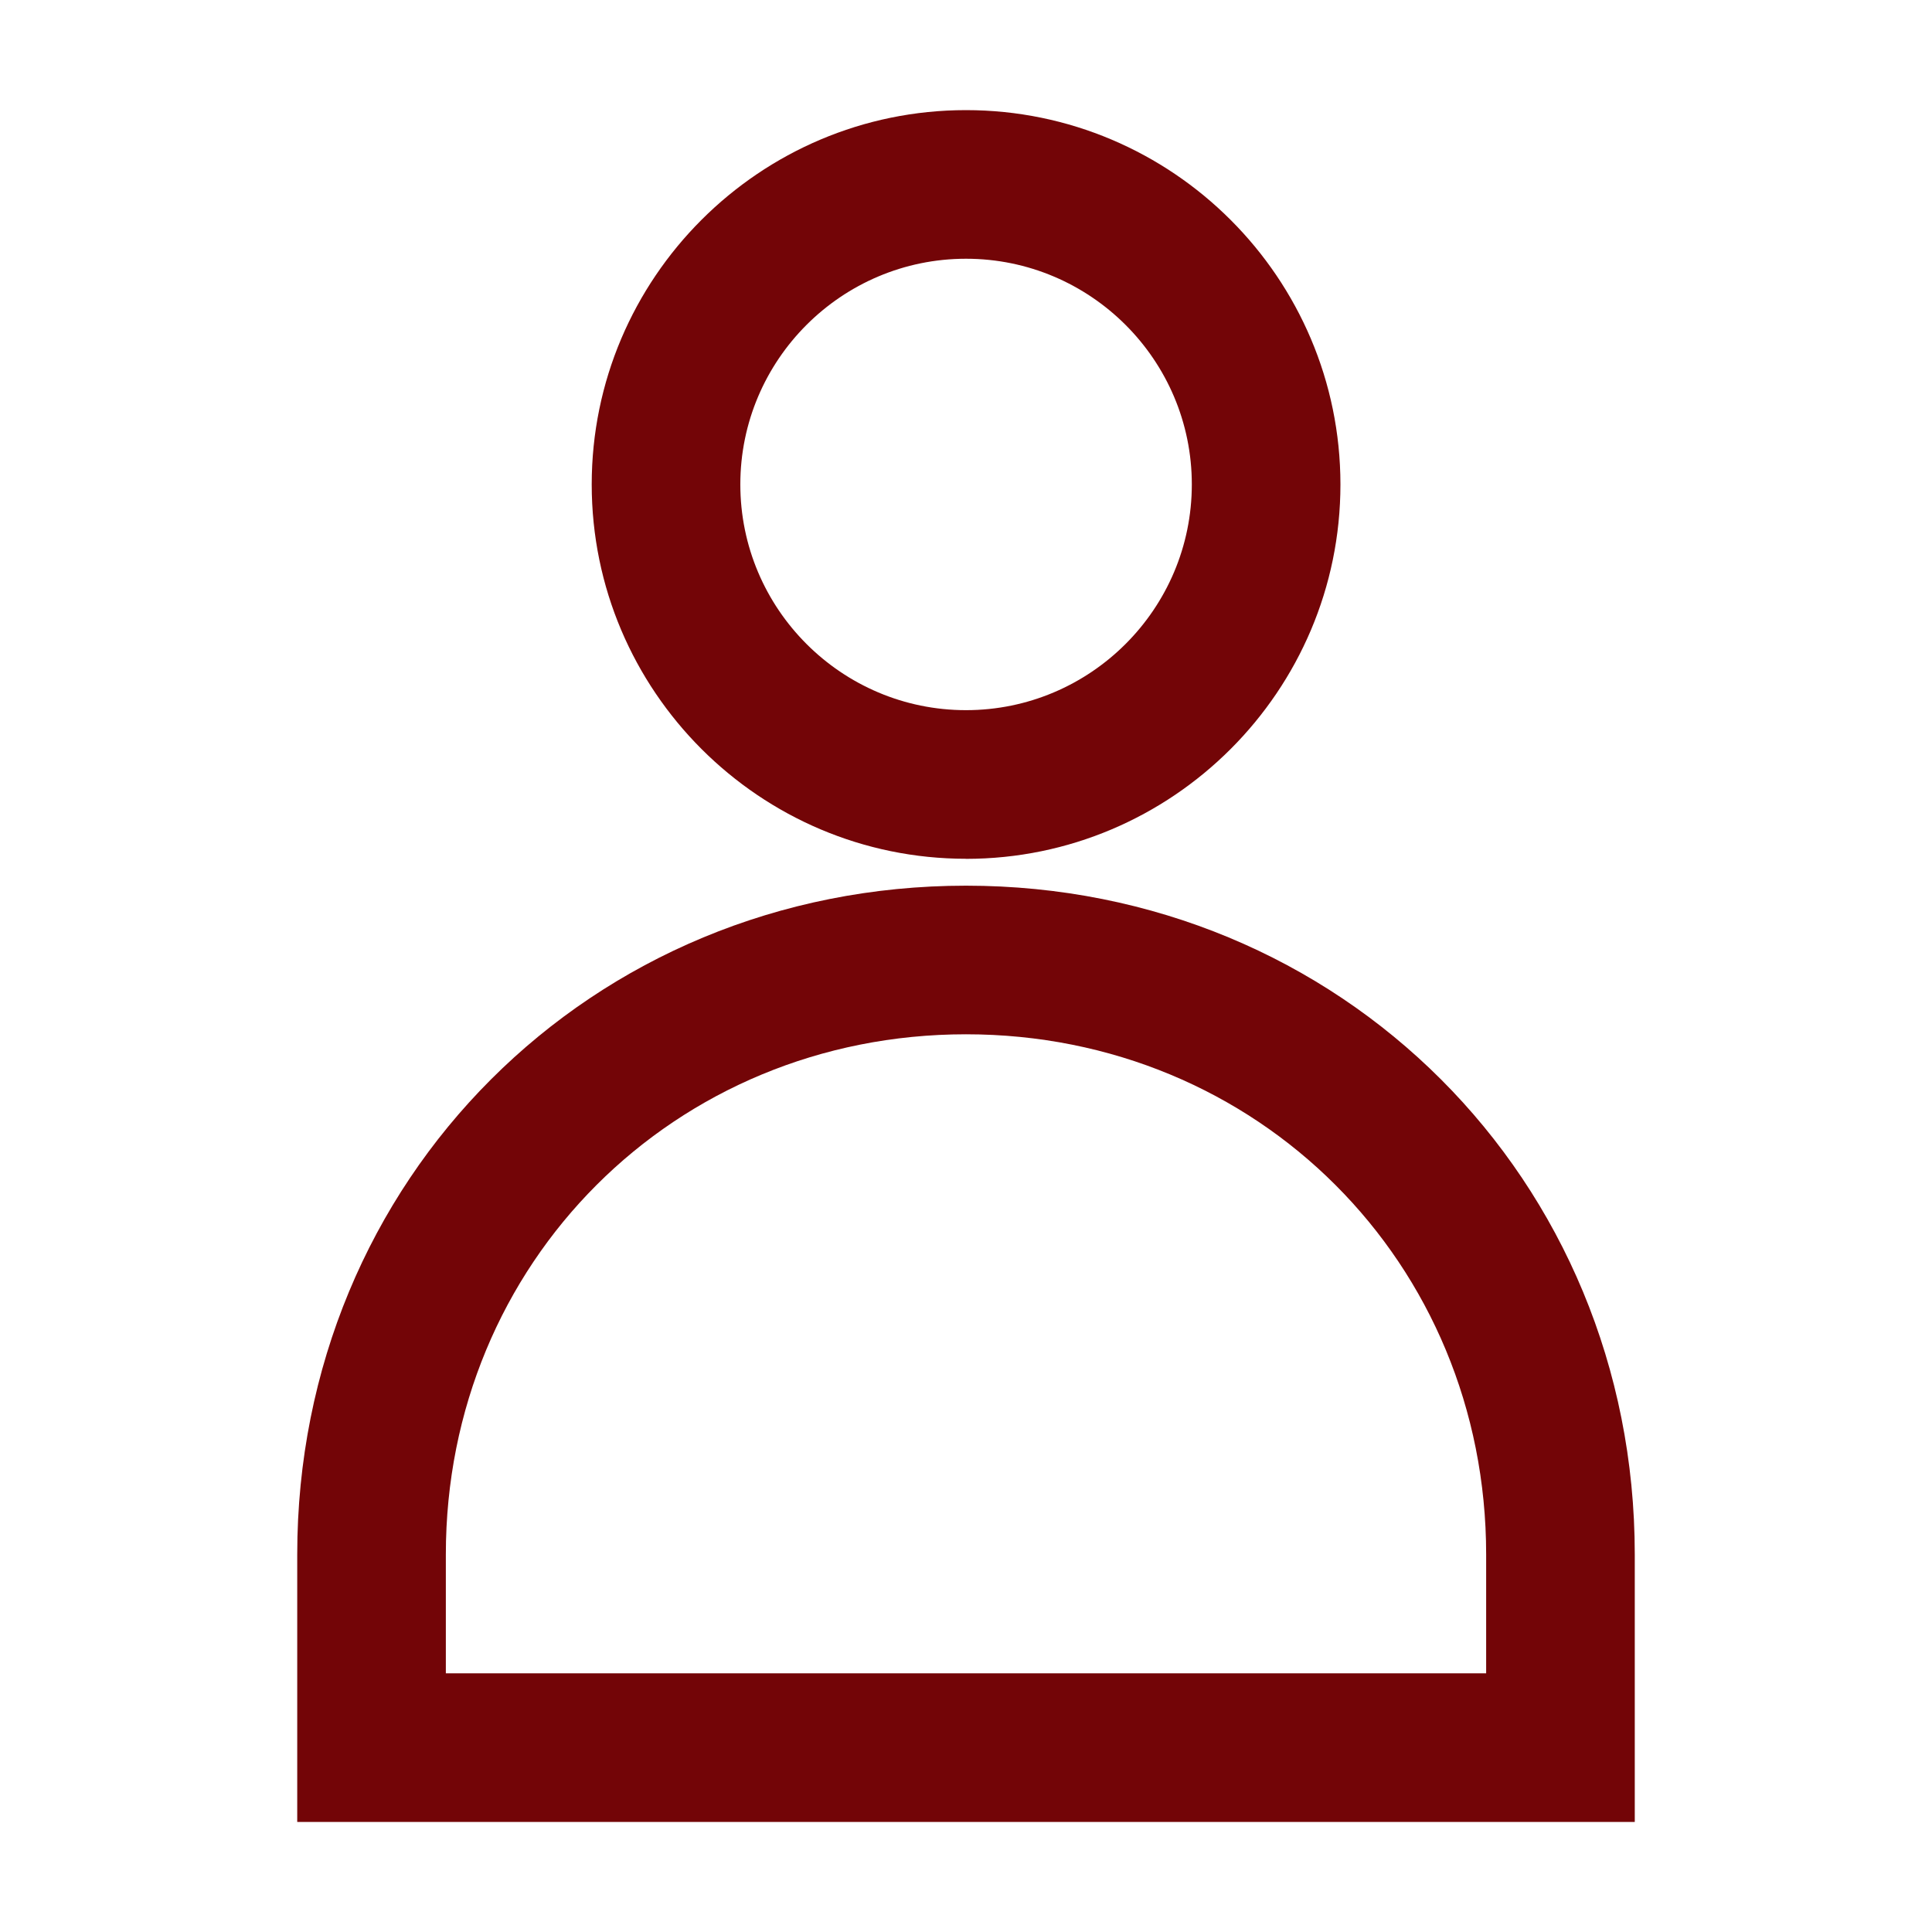 <?xml version="1.0" encoding="UTF-8"?>
<svg id="_レイヤー_1" data-name="レイヤー_1" xmlns="http://www.w3.org/2000/svg" version="1.1" viewBox="0 0 26 26">
  <!-- Generator: Adobe Illustrator 30.0.0, SVG Export Plug-In . SVG Version: 2.1.1 Build 123)  -->
  <defs>
    <style>
      .st0 {
        fill: #730507;
      }
    </style>
  </defs>
  <path class="st0" d="M13,11.557c-2.777,0-5.037-2.261-5.037-5.038,0-2.777,2.26-5.037,5.037-5.037s5.038,2.259,5.039,5.037c0,2.778-2.261,5.039-5.039,5.039ZM13,3.482c-1.674,0-3.037,1.362-3.037,3.037,0,1.675,1.362,3.038,3.037,3.038,1.675,0,3.039-1.363,3.039-3.038,0-1.674-1.364-3.037-3.039-3.037Z"/>
  <path class="st0" d="M22,24.519H4v-3.6c0-5.047,3.953-9,9-9s9,3.953,9,9v3.6ZM6,22.519h14v-1.6c0-3.925-3.075-7-7-7s-7,3.075-7,7v1.6Z"/>
</svg>